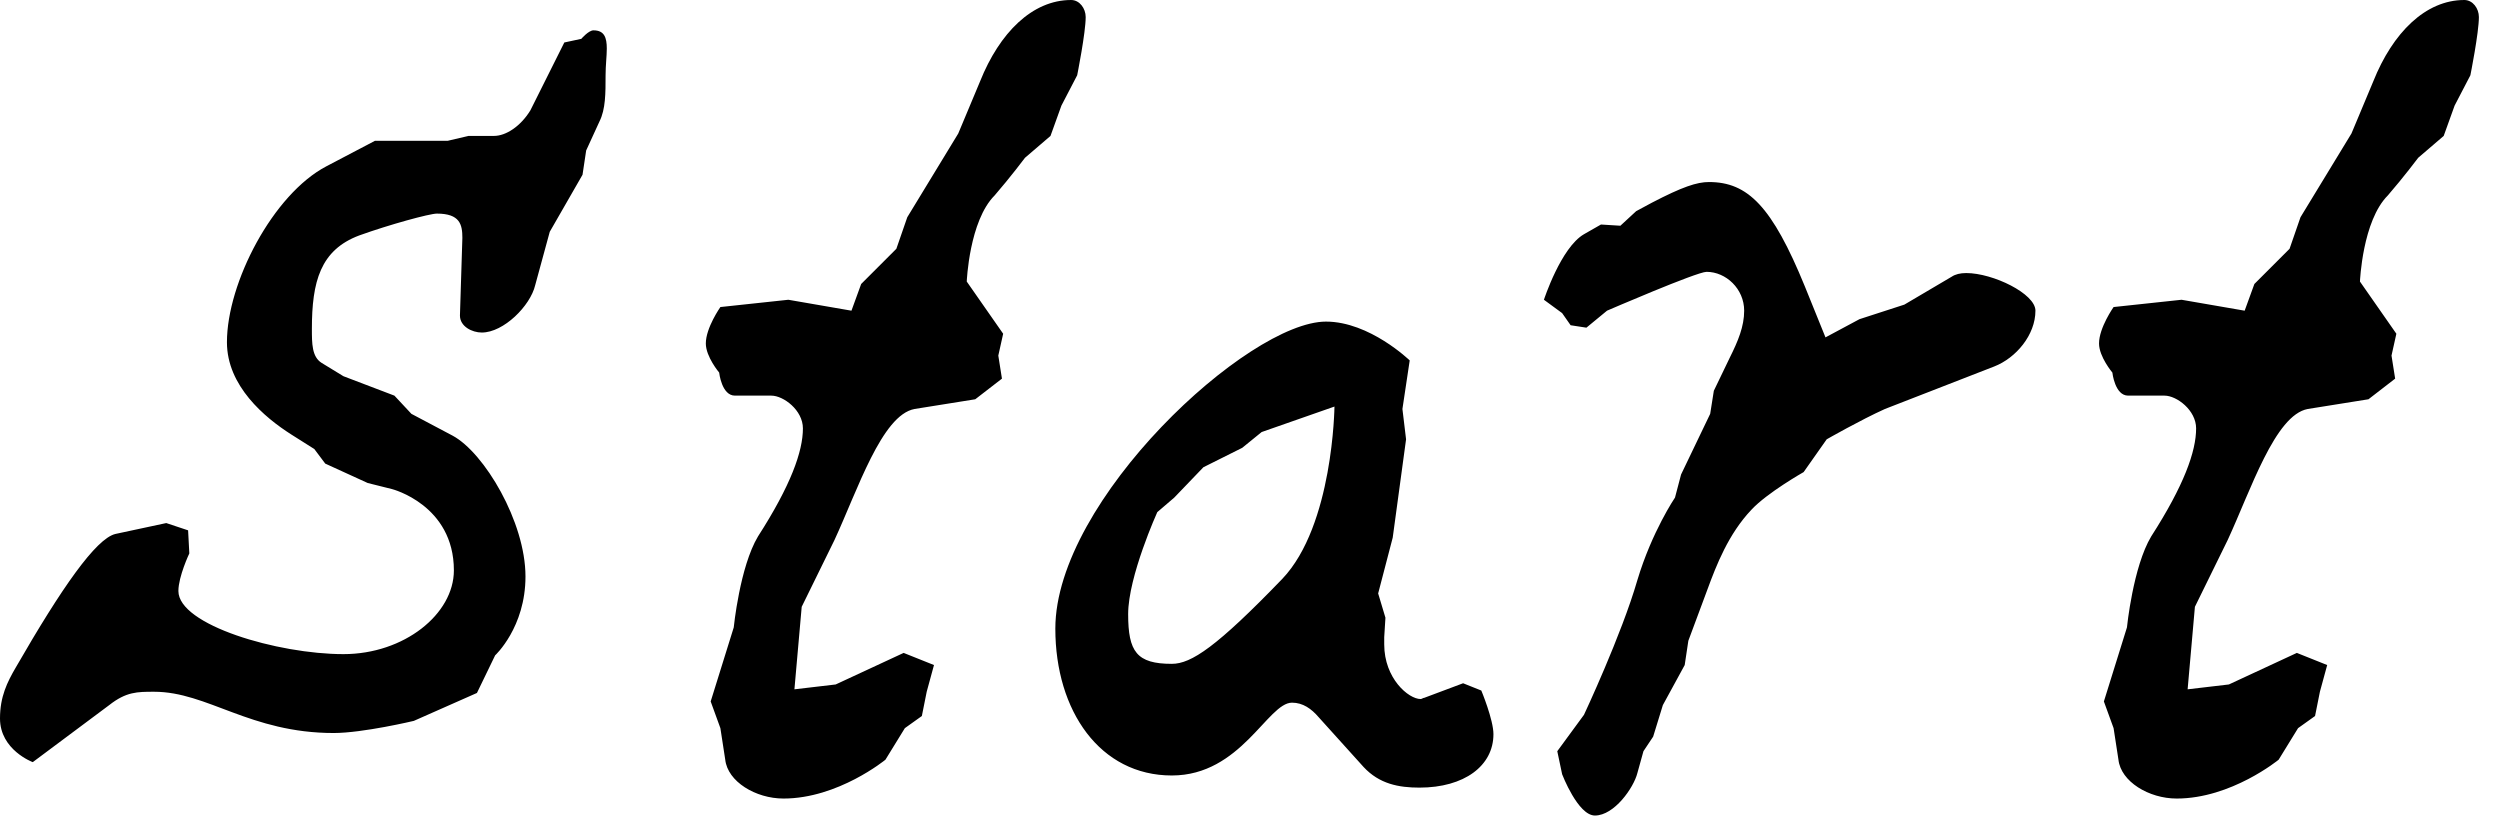 <svg xmlns="http://www.w3.org/2000/svg" width="103" height="34" fill="none">
  <path fill="#000" d="M24.95 3.1c0-.4.05-.8.05-1.1 0-.45-.1-.75-.55-.75-.2 0-.5.35-.5.35l-.7.15-1.4 2.8c-.4.65-1 1.05-1.5 1.05H19.3l-.85.2h-3l-2 1.05c-2.2 1.15-4.1 4.8-4.1 7.25 0 1.8 1.55 3.1 2.65 3.8l.95.6.45.6 1.75.8 1 .25s2.55.65 2.55 3.35c0 1.8-2.05 3.45-4.55 3.45-2.7 0-6.8-1.2-6.8-2.6 0-.6.45-1.55.45-1.55l-.05-.95-.9-.3-2.1.45c-.8.2-2.2 2.2-4.1 5.5-.35.6-.65 1.2-.65 2.1 0 1.3 1.35 1.8 1.35 1.8l3.15-2.35c.7-.55 1.15-.55 1.85-.55 2.2 0 3.95 1.7 7.4 1.7 1.2 0 3.3-.5 3.3-.5l2.6-1.15.75-1.55s1.25-1.15 1.25-3.25c0-2.25-1.7-5.1-3-5.8l-1.7-.9-.7-.75-2.1-.8-.9-.55c-.4-.25-.4-.8-.4-1.4 0-1.95.35-3.25 1.95-3.85 1.25-.45 2.9-.9 3.2-.9.95 0 1.05.45 1.05 1l-.1 3.2c0 .45.5.7.9.7.9 0 2-1.1 2.2-1.95l.6-2.2L24 7.2l.15-1L24.7 5c.25-.5.25-1.15.25-1.9ZM44.73.7c0-.35-.25-.7-.6-.7-1.6 0-2.95 1.35-3.75 3.35l-.9 2.15-2.1 3.45-.45 1.3-1.45 1.45-.4 1.1-2.6-.45-2.8.3s-.6.85-.6 1.5c0 .55.55 1.2.55 1.2s.1.95.65.95h1.5c.5 0 1.3.6 1.3 1.35 0 .95-.5 2.35-1.85 4.45-.75 1.25-1 3.75-1 3.75l-.95 3.05.4 1.1.2 1.3c.1.9 1.25 1.6 2.4 1.6 2.25 0 4.2-1.6 4.2-1.6l.8-1.3.7-.5.2-1 .3-1.1-1.25-.5-2.8 1.3-1.7.2.3-3.4 1.35-2.75c.95-2.05 1.95-5.15 3.3-5.4l2.5-.4 1.1-.85-.15-.95.2-.9-1.5-2.15s.1-2.5 1.15-3.55c.65-.75 1.25-1.55 1.25-1.55l1.05-.9.45-1.25.65-1.25s.35-1.75.35-2.4ZM61.53 30.25c0-.6-.5-1.8-.5-1.8l-.75-.3-1.6.6c-.05 0-.1.05-.15.05-.5 0-1.5-.85-1.5-2.25v-.3l.05-.8-.3-1 .6-2.3.55-4.05-.15-1.25.3-2s-1.65-1.6-3.45-1.6c-3.2 0-11.15 7.35-11.15 12.65 0 3.4 1.85 6.05 4.8 6.05 2.85 0 3.95-3 4.95-3 .45 0 .8.25 1.1.6l1.85 2.05c.65.7 1.45.85 2.3.85 1.85 0 3.05-.9 3.05-2.2Zm-6.55-13.5s-.05 4.9-2.15 7.1c-2.7 2.8-3.75 3.5-4.55 3.5-1.45 0-1.8-.5-1.8-2.05 0-1.55 1.2-4.2 1.2-4.2l.7-.6 1.2-1.25 1.6-.8.8-.65 3-1.05ZM83.86 12.8c0-.7-1.75-1.55-2.85-1.55-.25 0-.45.05-.6.15l-1.95 1.15-1.85.6-1.4.75-.85-2.1c-1.35-3.3-2.35-4.3-3.95-4.3-.5 0-1.1.2-2.35.85l-.65.35-.65.6-.8-.05-.7.4c-.95.55-1.65 2.7-1.65 2.7l.75.55.35.5.65.1.85-.7s3.7-1.6 4.1-1.6c.8 0 1.55.7 1.55 1.6 0 .65-.25 1.25-.6 1.95l-.65 1.35-.15.95-1.2 2.5-.25.95s-.95 1.4-1.55 3.4c-.65 2.25-2.2 5.55-2.2 5.55l-1.1 1.5.2.95s.65 1.7 1.35 1.7c.8 0 1.6-1.15 1.75-1.75l.25-.9.4-.6.4-1.3.9-1.65.15-1 .8-2.15c.35-.95.85-2.25 1.8-3.25.65-.7 2.15-1.55 2.15-1.55l.95-1.35s1.4-.8 2.4-1.25l4.5-1.75c.9-.35 1.7-1.3 1.7-2.3ZM102.13.7c0-.35-.25-.7-.6-.7-1.6 0-2.95 1.35-3.75 3.35l-.9 2.15-2.1 3.45-.45 1.3-1.45 1.45-.4 1.1-2.6-.45-2.8.3s-.6.85-.6 1.5c0 .55.55 1.2.55 1.2s.1.95.65.95h1.5c.5 0 1.3.6 1.3 1.35 0 .95-.5 2.35-1.85 4.45-.75 1.25-1 3.75-1 3.75l-.95 3.05.4 1.1.2 1.3c.1.9 1.25 1.6 2.4 1.6 2.25 0 4.2-1.6 4.2-1.6l.8-1.3.7-.5.2-1 .3-1.1-1.25-.5-2.8 1.3-1.7.2.3-3.4 1.35-2.75c.95-2.05 1.95-5.15 3.3-5.4l2.5-.4 1.1-.85-.15-.95.2-.9-1.5-2.15s.1-2.5 1.15-3.55c.65-.75 1.25-1.55 1.25-1.55l1.05-.9.45-1.25.65-1.25s.35-1.75.35-2.4Z"/>
</svg>